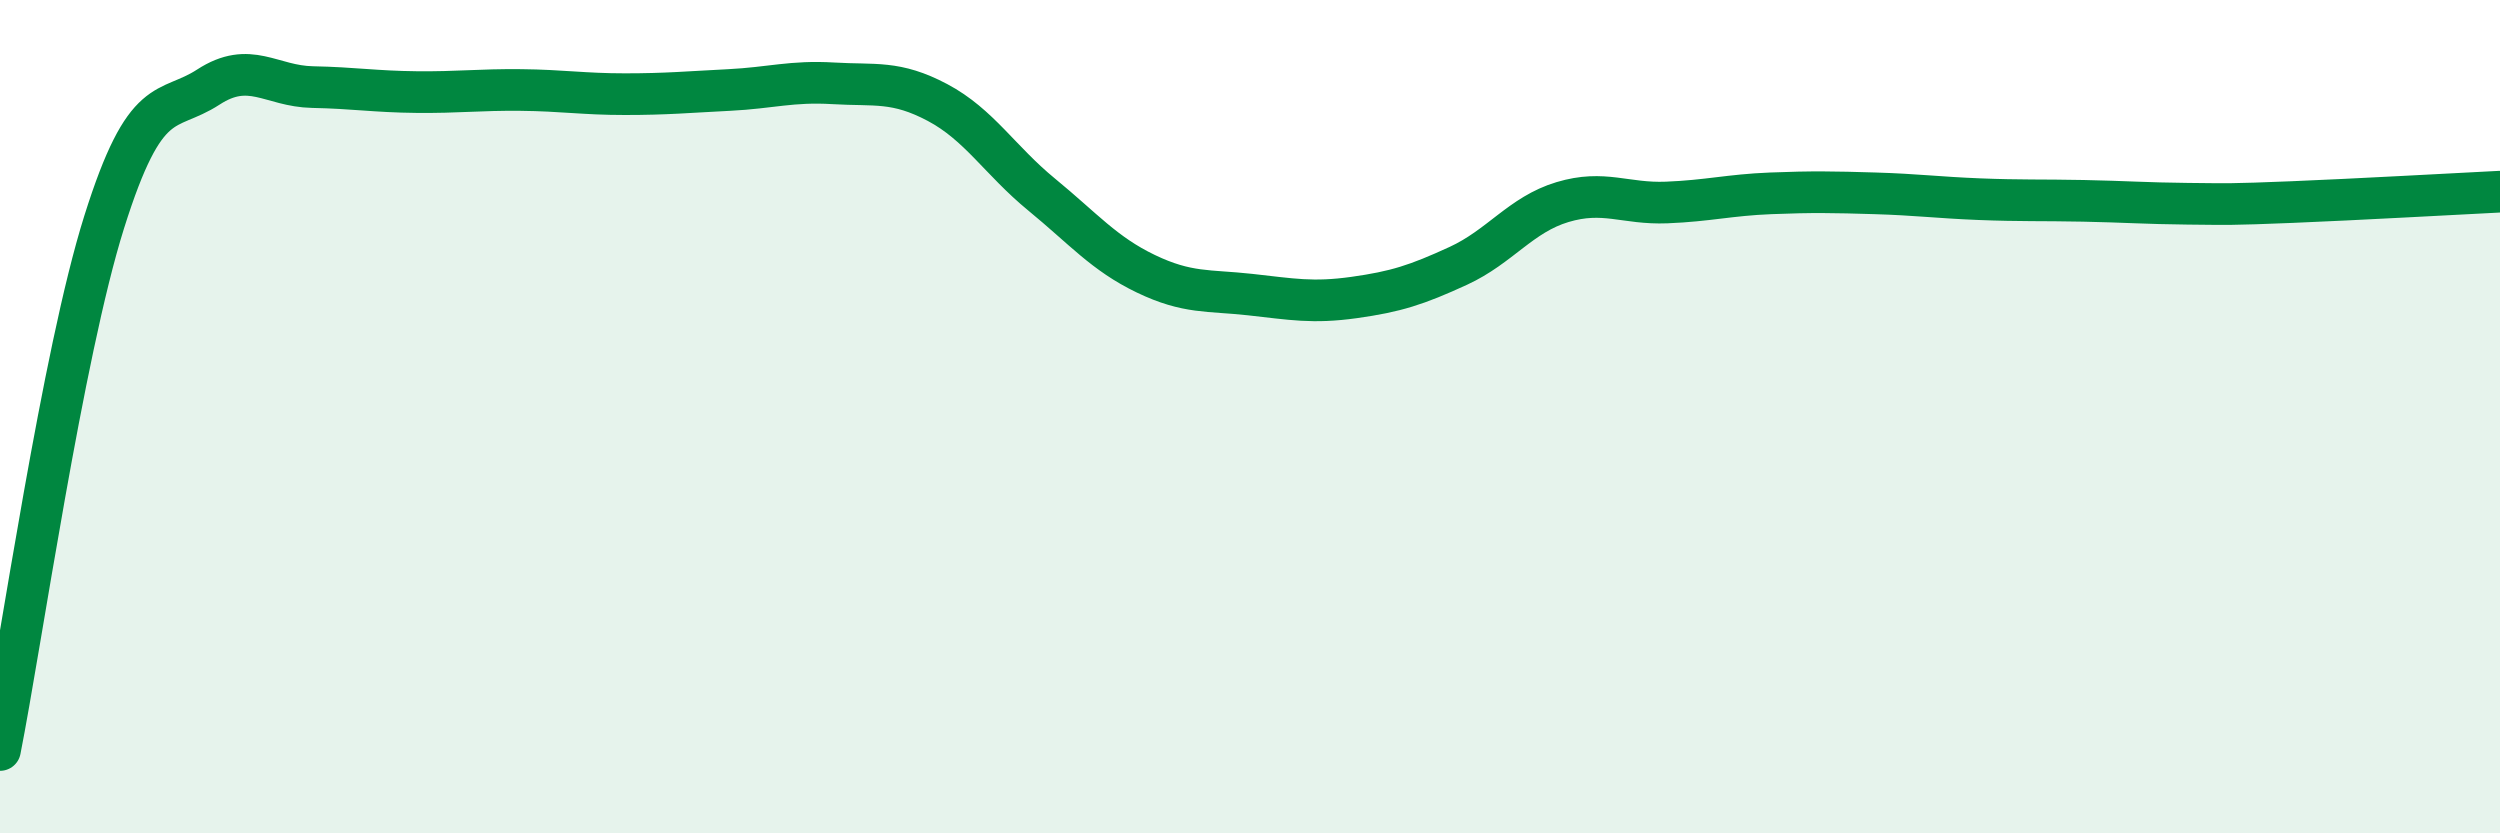 
    <svg width="60" height="20" viewBox="0 0 60 20" xmlns="http://www.w3.org/2000/svg">
      <path
        d="M 0,18 C 0.5,15.47 1.5,8.51 2.5,5.33 C 3.5,2.15 4,2.74 5,2.09 C 6,1.44 6.5,2.07 7.5,2.09 C 8.5,2.11 9,2.2 10,2.21 C 11,2.22 11.5,2.15 12.5,2.16 C 13.5,2.17 14,2.26 15,2.26 C 16,2.26 16.5,2.21 17.5,2.16 C 18.5,2.11 19,1.94 20,2 C 21,2.06 21.5,1.93 22.5,2.46 C 23.5,2.99 24,3.85 25,4.67 C 26,5.49 26.5,6.09 27.5,6.57 C 28.5,7.05 29,6.96 30,7.07 C 31,7.18 31.5,7.28 32.5,7.14 C 33.5,7 34,6.84 35,6.38 C 36,5.92 36.5,5.15 37.5,4.85 C 38.5,4.55 39,4.9 40,4.86 C 41,4.82 41.5,4.68 42.5,4.64 C 43.5,4.6 44,4.61 45,4.64 C 46,4.67 46.5,4.74 47.5,4.78 C 48.5,4.82 49,4.8 50,4.82 C 51,4.84 51.5,4.88 52.5,4.89 C 53.5,4.9 53.5,4.91 55,4.85 C 56.5,4.79 59,4.65 60,4.6L60 20L0 20Z"
        fill="#008740"
        opacity="0.1"
        stroke-linecap="round"
        stroke-linejoin="round"
      />
      <path
        d="M 0,18 C 0.5,15.47 1.5,8.51 2.5,5.33 C 3.5,2.15 4,2.74 5,2.09 C 6,1.44 6.5,2.07 7.5,2.09 C 8.5,2.11 9,2.2 10,2.21 C 11,2.22 11.5,2.15 12.5,2.16 C 13.5,2.17 14,2.26 15,2.26 C 16,2.26 16.5,2.21 17.5,2.16 C 18.5,2.11 19,1.94 20,2 C 21,2.06 21.5,1.93 22.5,2.46 C 23.5,2.99 24,3.85 25,4.67 C 26,5.49 26.5,6.09 27.5,6.57 C 28.5,7.05 29,6.96 30,7.07 C 31,7.18 31.5,7.28 32.5,7.14 C 33.5,7 34,6.84 35,6.38 C 36,5.92 36.5,5.15 37.5,4.85 C 38.5,4.55 39,4.9 40,4.86 C 41,4.82 41.5,4.68 42.5,4.64 C 43.5,4.6 44,4.61 45,4.64 C 46,4.67 46.5,4.74 47.5,4.78 C 48.5,4.82 49,4.8 50,4.82 C 51,4.84 51.5,4.88 52.5,4.89 C 53.5,4.9 53.5,4.91 55,4.85 C 56.5,4.79 59,4.65 60,4.6"
        stroke="#008740"
        stroke-width="1"
        fill="none"
        stroke-linecap="round"
        stroke-linejoin="round"
      />
    </svg>
  